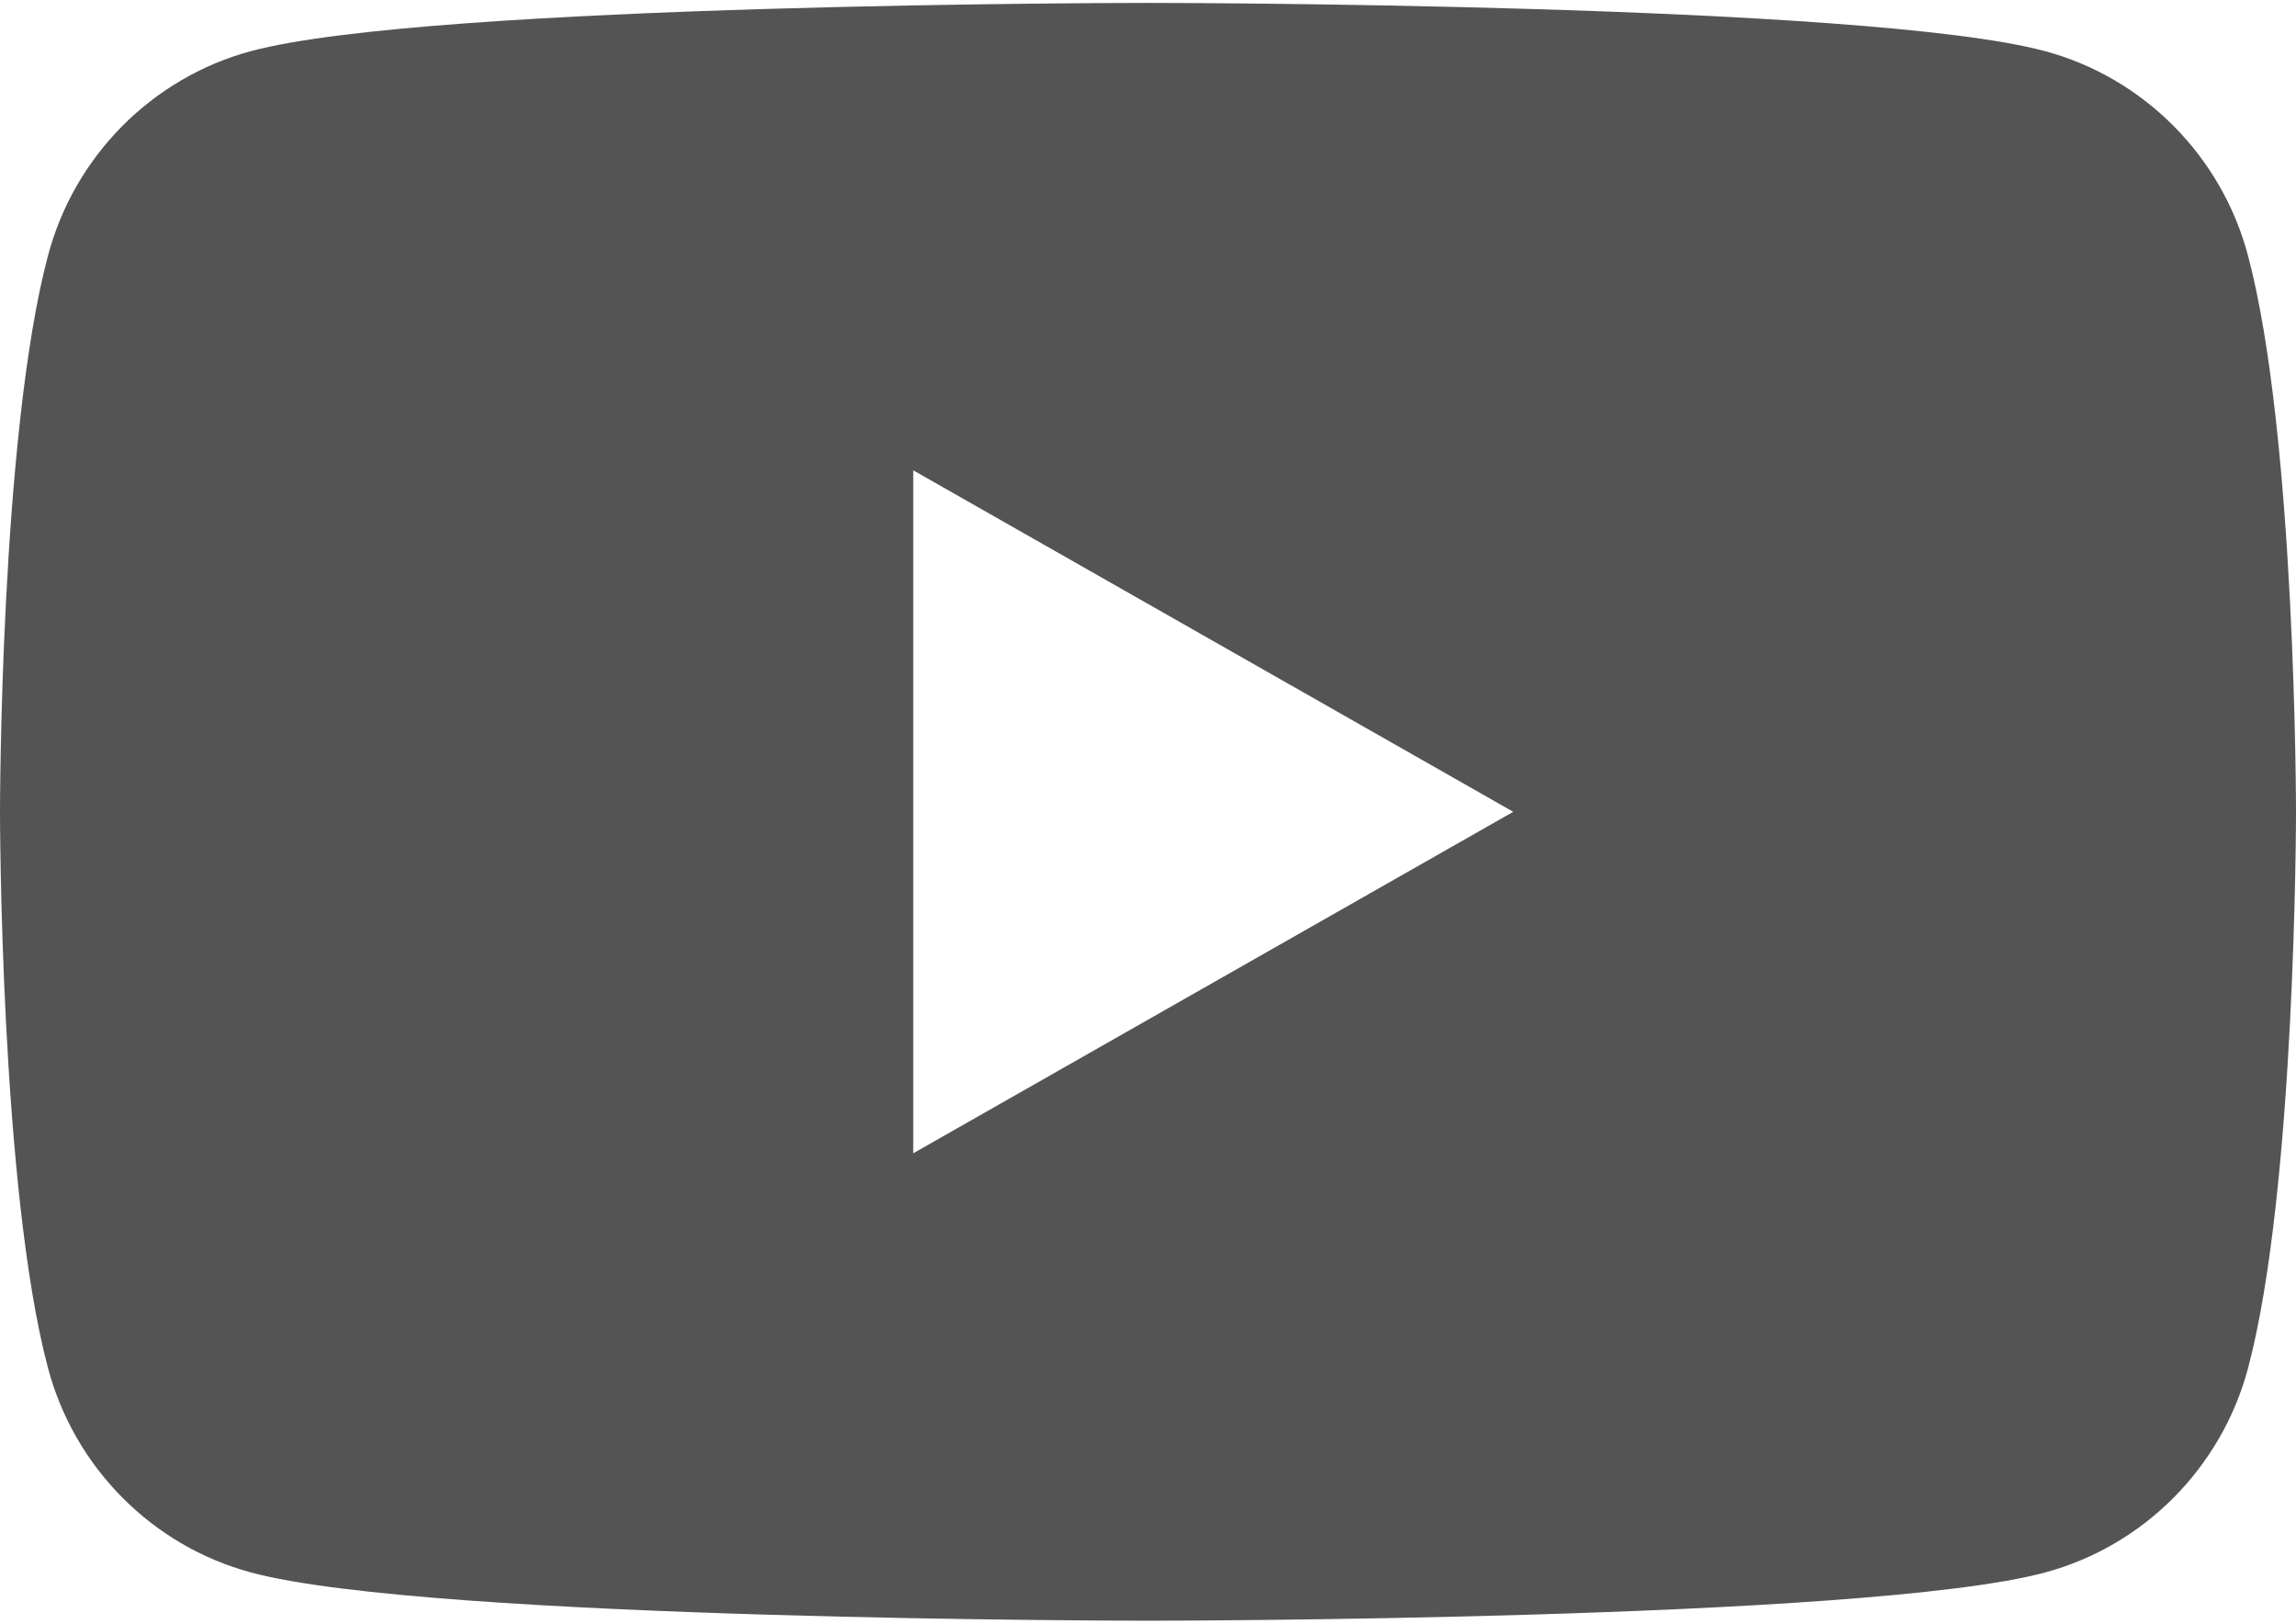 <?xml version="1.0" encoding="UTF-8"?> <svg xmlns="http://www.w3.org/2000/svg" width="512" height="362" viewBox="0 0 512 362" fill="none"><path d="M501.291 56.968C495.403 34.803 478.059 17.331 456.021 11.4C416.107 0.648 256 0.648 256 0.648C256 0.648 95.893 0.648 55.957 11.4C33.941 17.331 16.597 34.781 10.709 56.968C0 97.16 0 181 0 181C0 181 0 264.84 10.709 305.032C16.597 327.197 33.941 344.669 55.979 350.6C95.893 361.352 256 361.352 256 361.352C256 361.352 416.107 361.352 456.043 350.6C478.059 344.669 495.403 327.219 501.312 305.032C512 264.84 512 181 512 181C512 181 512 97.16 501.291 56.968ZM203.648 257.139V104.861L337.451 181L203.648 257.139Z" fill="#545454"></path></svg> 
